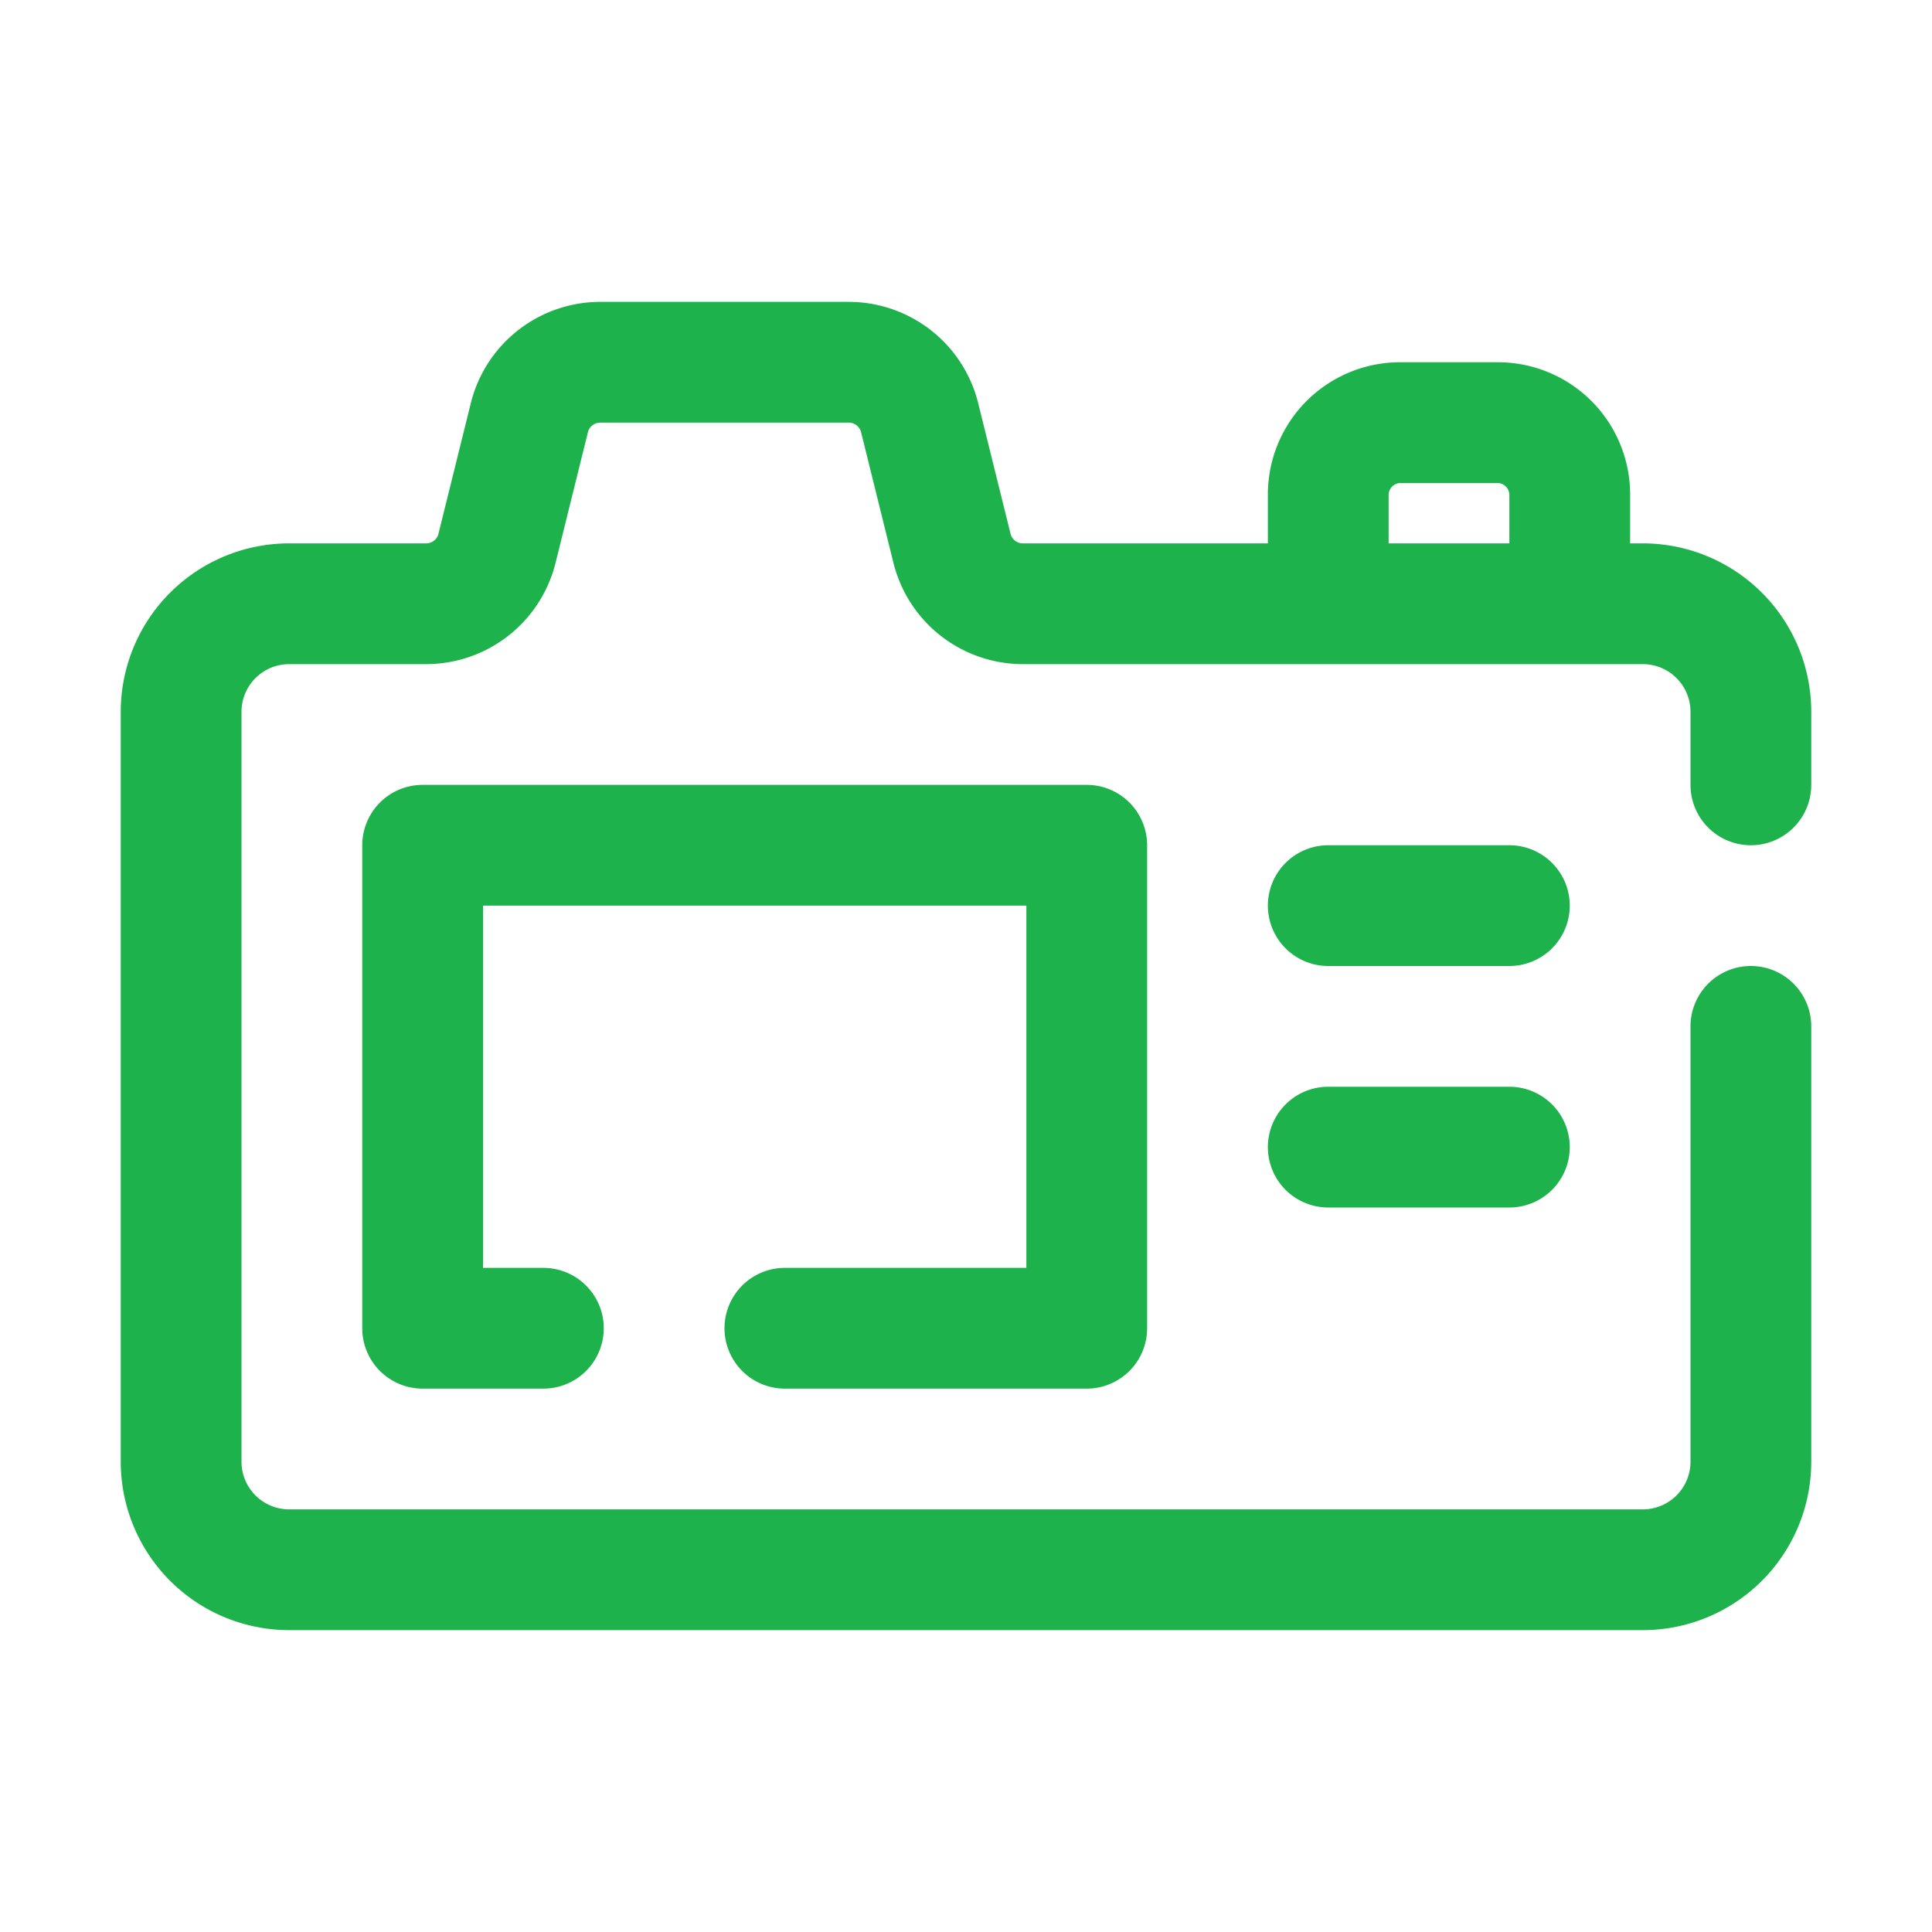 <svg xmlns="http://www.w3.org/2000/svg" viewBox="0 0 32 32"><defs><style>.a{fill:#1db24b;}</style></defs><path class="a" d="M29,14a1,1,0,0,0,1-1V11.79A2.79,2.79,0,0,0,27.21,9H27V8.2A2.19,2.19,0,0,0,24.8,6H23.2A2.19,2.19,0,0,0,21,8.2V9H16.94a.21.21,0,0,1-.2-.15L16.2,6.67A2.21,2.21,0,0,0,14.06,5H9.94A2.21,2.21,0,0,0,7.8,6.67L7.26,8.85a.21.21,0,0,1-.2.15H4.79A2.79,2.79,0,0,0,2,11.79V24.21A2.79,2.79,0,0,0,4.79,27H27.21A2.79,2.79,0,0,0,30,24.21V17a1,1,0,0,0-2,0v7.21a.79.79,0,0,1-.79.79H4.79A.79.79,0,0,1,4,24.21V11.79A.79.79,0,0,1,4.79,11H7.06A2.21,2.21,0,0,0,9.2,9.33l.54-2.18A.21.21,0,0,1,9.94,7h4.12a.21.21,0,0,1,.2.15l.54,2.18A2.21,2.21,0,0,0,16.94,11H27.21a.79.79,0,0,1,.79.79V13A1,1,0,0,0,29,14ZM23,9V8.2a.2.2,0,0,1,.2-.2h1.6a.2.2,0,0,1,.2.2V9Z"/><path class="a" d="M13,21a1,1,0,0,0,0,2h5a1,1,0,0,0,1-1V14a1,1,0,0,0-1-1H7a1,1,0,0,0-1,1v8a1,1,0,0,0,1,1H9a1,1,0,0,0,0-2H8V15h9v6Z"/><path class="a" d="M25,14H22a1,1,0,0,0,0,2h3a1,1,0,0,0,0-2Z"/><path class="a" d="M25,18H22a1,1,0,0,0,0,2h3a1,1,0,0,0,0-2Z"/></svg>